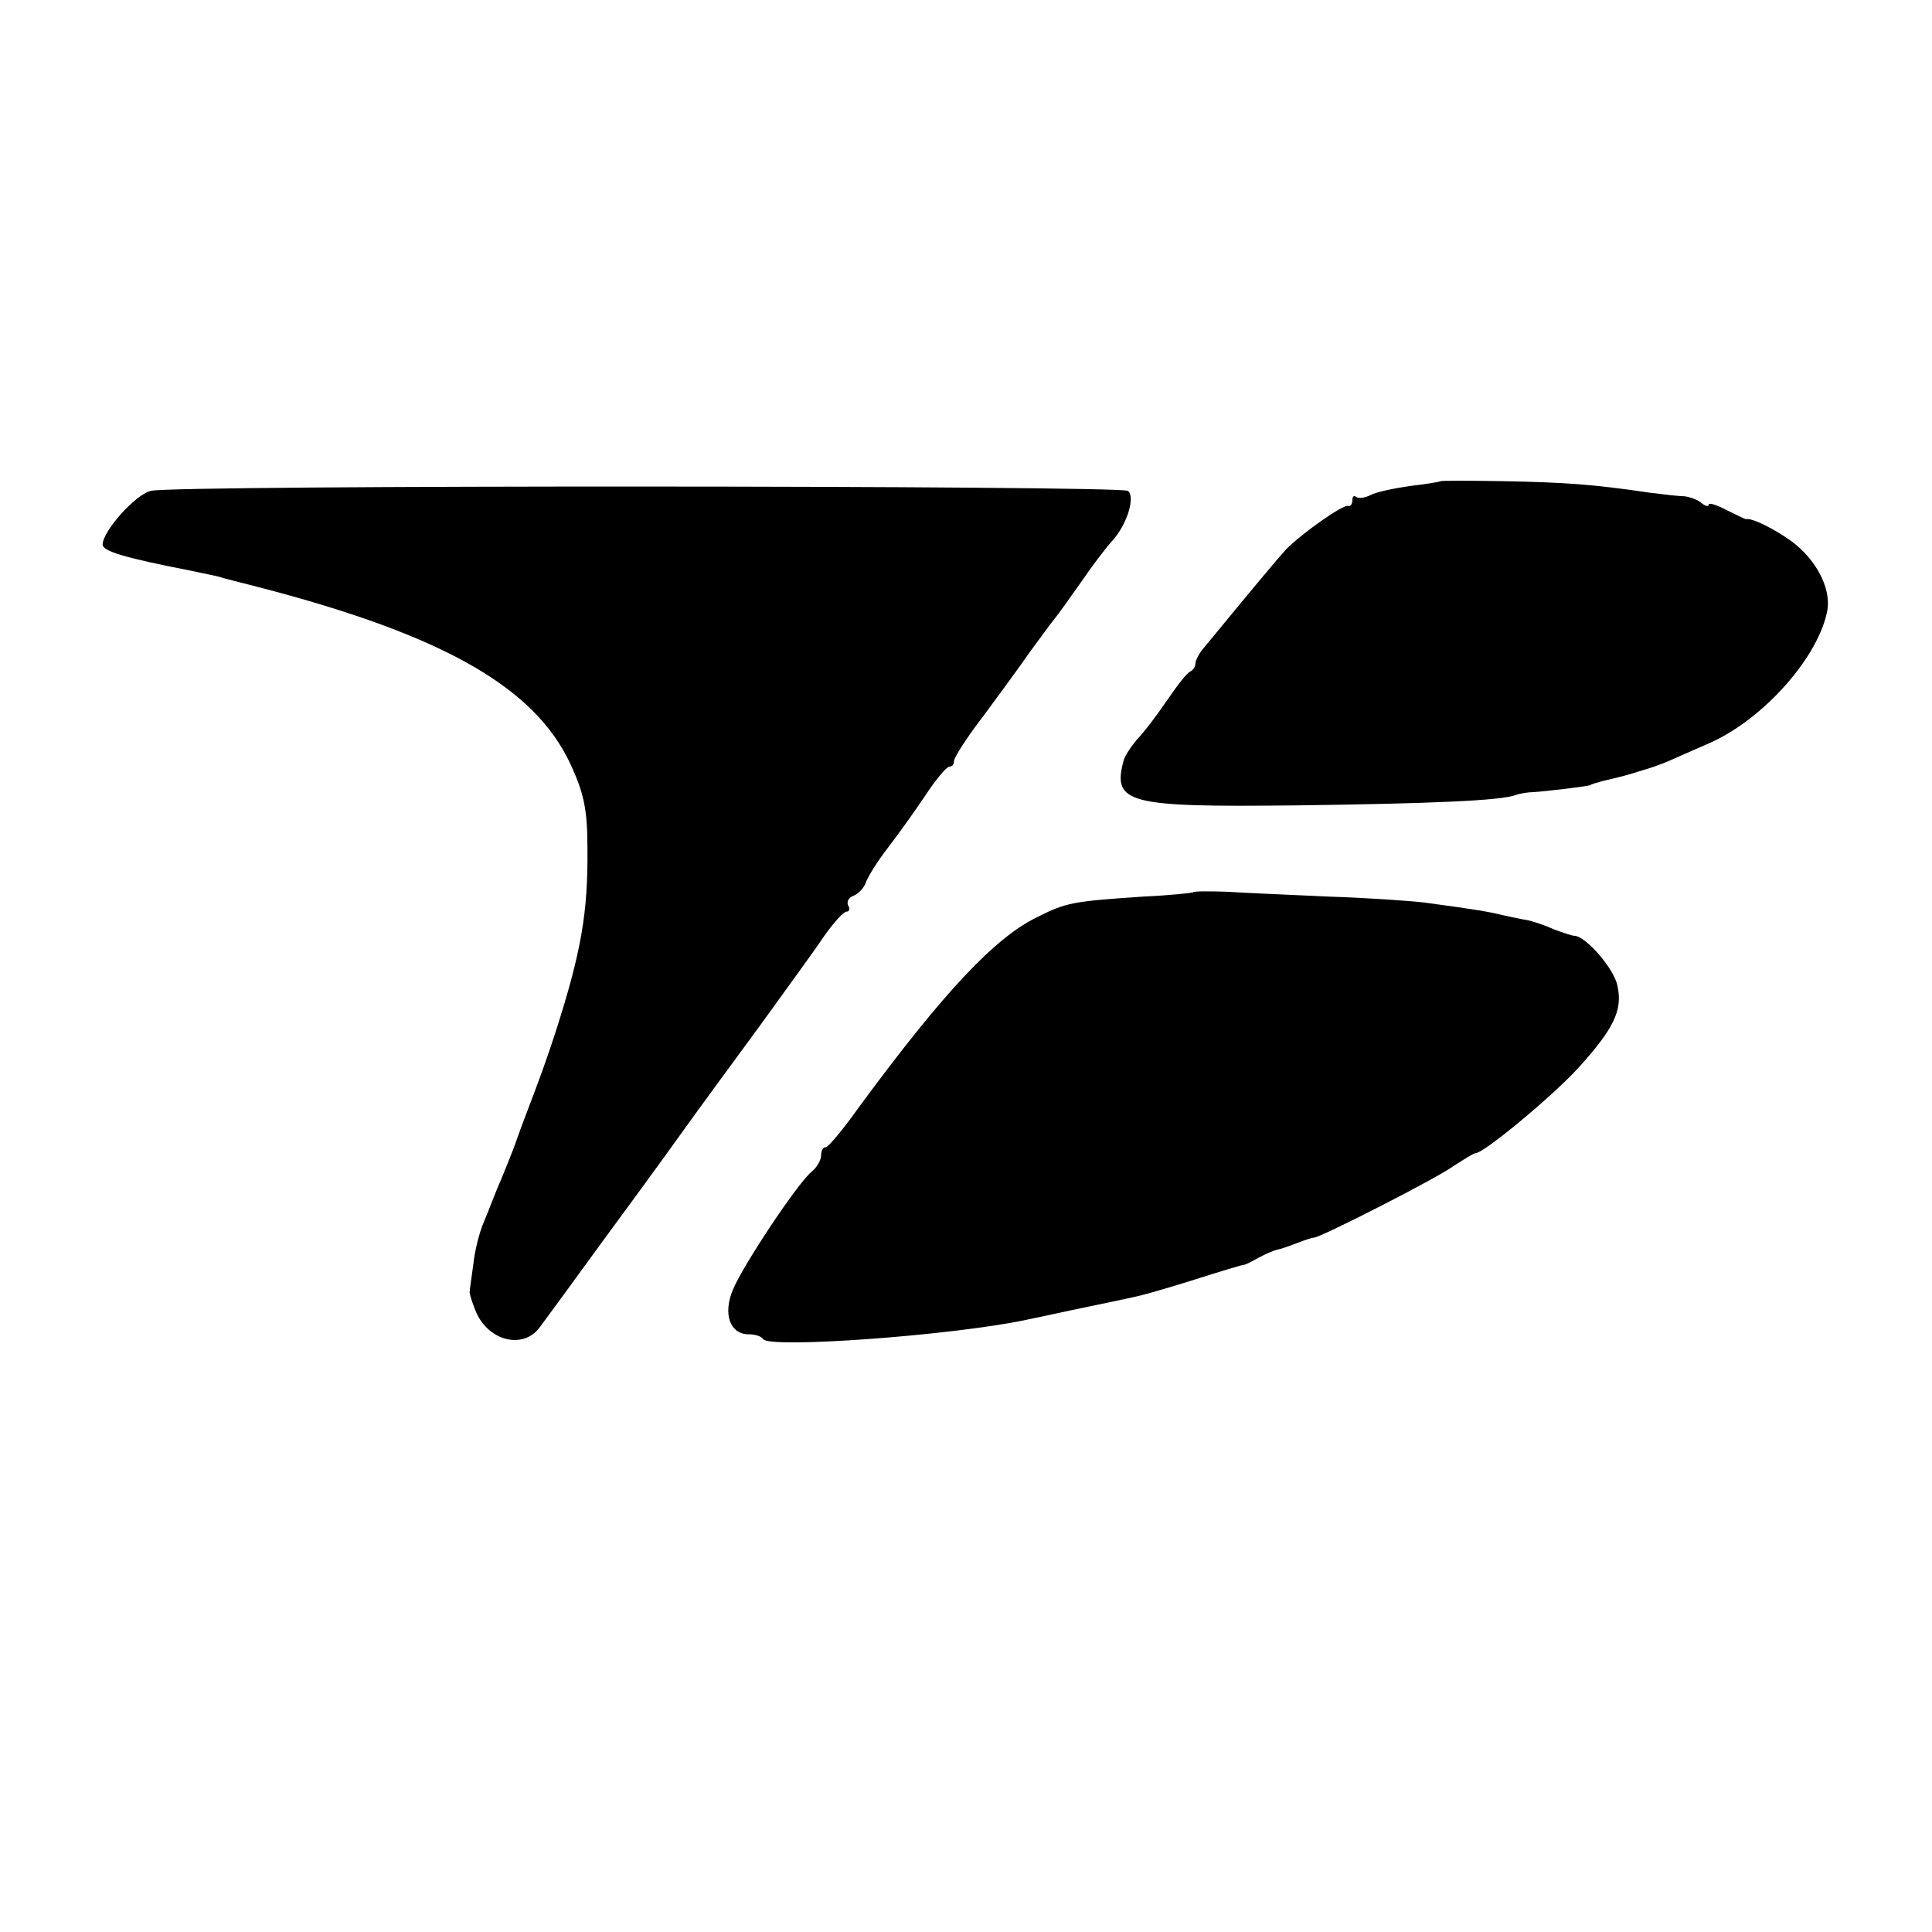 <?xml version="1.0" standalone="no"?>
<!DOCTYPE svg PUBLIC "-//W3C//DTD SVG 20010904//EN"
 "http://www.w3.org/TR/2001/REC-SVG-20010904/DTD/svg10.dtd">
<svg version="1.0" xmlns="http://www.w3.org/2000/svg"
 width="320pt" height="320pt" viewBox="0 0 320 320"
 preserveAspectRatio="xMidYMid meet">
<g transform="translate(0,320) scale(0.1,-0.1)"
fill="#000000" stroke="none">
<path d="M2386 2403 c-1 -1 -24 -5 -51 -8 -27 -4 -56 -10 -65 -15 -10 -5 -20
-6 -24 -3 -3 3 -6 1 -6 -5 0 -7 -3 -11 -7 -10 -8 3 -75 -44 -103 -72 -12 -13
-58 -68 -136 -163 -8 -9 -14 -21 -14 -26 0 -5 -4 -11 -8 -13 -5 -1 -22 -23
-39 -48 -17 -25 -39 -54 -50 -65 -10 -12 -20 -27 -22 -35 -19 -71 7 -77 284
-74 230 3 340 8 365 17 8 3 22 5 30 5 17 1 95 10 95 12 0 1 8 3 18 6 34 8 42
10 67 18 14 4 34 11 45 16 11 5 41 18 66 29 91 40 183 145 196 222 5 36 -19
82 -59 112 -29 21 -67 40 -76 37 -1 0 -16 7 -32 15 -17 9 -30 13 -30 9 0 -4
-6 -2 -12 3 -7 6 -20 10 -28 11 -8 0 -34 3 -58 6 -94 14 -141 17 -240 19 -57
1 -104 1 -106 0z"/>
<path d="M250 2387 c-26 -6 -80 -67 -80 -89 0 -11 37 -22 145 -43 22 -5 45 -9
50 -11 6 -2 19 -5 30 -8 329 -82 490 -170 551 -304 21 -46 27 -73 27 -137 1
-106 -10 -171 -53 -305 -16 -49 -24 -71 -56 -155 -4 -11 -8 -22 -9 -25 -2 -7
-24 -62 -32 -80 -3 -8 -7 -17 -8 -20 -1 -3 -7 -18 -14 -35 -7 -16 -15 -48 -17
-69 -3 -22 -6 -42 -6 -45 -1 -3 4 -18 10 -33 21 -50 80 -64 107 -25 9 12 53
72 98 134 45 61 107 146 137 188 30 42 89 122 130 178 41 57 88 121 104 145
16 23 33 42 38 42 5 0 6 5 3 10 -3 6 0 13 8 16 8 3 18 13 21 22 3 9 19 35 36
57 17 22 45 61 63 88 17 26 35 47 39 47 5 0 8 4 8 9 0 6 21 39 48 74 26 35 61
83 77 106 17 23 35 48 40 54 6 7 26 35 45 62 19 28 42 58 52 69 25 27 39 74
26 83 -16 9 -1581 10 -1618 0z"/>
<path d="M1976 1722 c-2 -1 -38 -5 -82 -7 -119 -8 -128 -10 -176 -34 -70 -34
-154 -123 -294 -313 -27 -38 -52 -68 -56 -68 -5 0 -8 -6 -8 -14 0 -7 -7 -20
-16 -27 -23 -19 -113 -154 -130 -195 -17 -40 -5 -74 26 -74 10 0 21 -3 24 -8
10 -16 314 6 436 32 14 3 48 10 75 16 52 11 83 17 113 24 9 2 51 14 92 27 41
13 77 24 80 24 3 0 14 6 25 12 11 6 25 12 30 13 6 1 20 6 33 11 13 5 25 9 28
9 11 0 205 99 232 119 17 11 33 21 36 21 14 0 128 95 170 141 59 65 74 96 65
136 -5 28 -52 82 -71 83 -4 0 -19 5 -35 11 -15 7 -35 13 -43 15 -8 1 -26 5
-40 8 -25 6 -41 9 -130 21 -25 3 -97 8 -160 10 -63 3 -139 6 -168 8 -30 1 -55
1 -56 -1z"/>
</g>
</svg>

